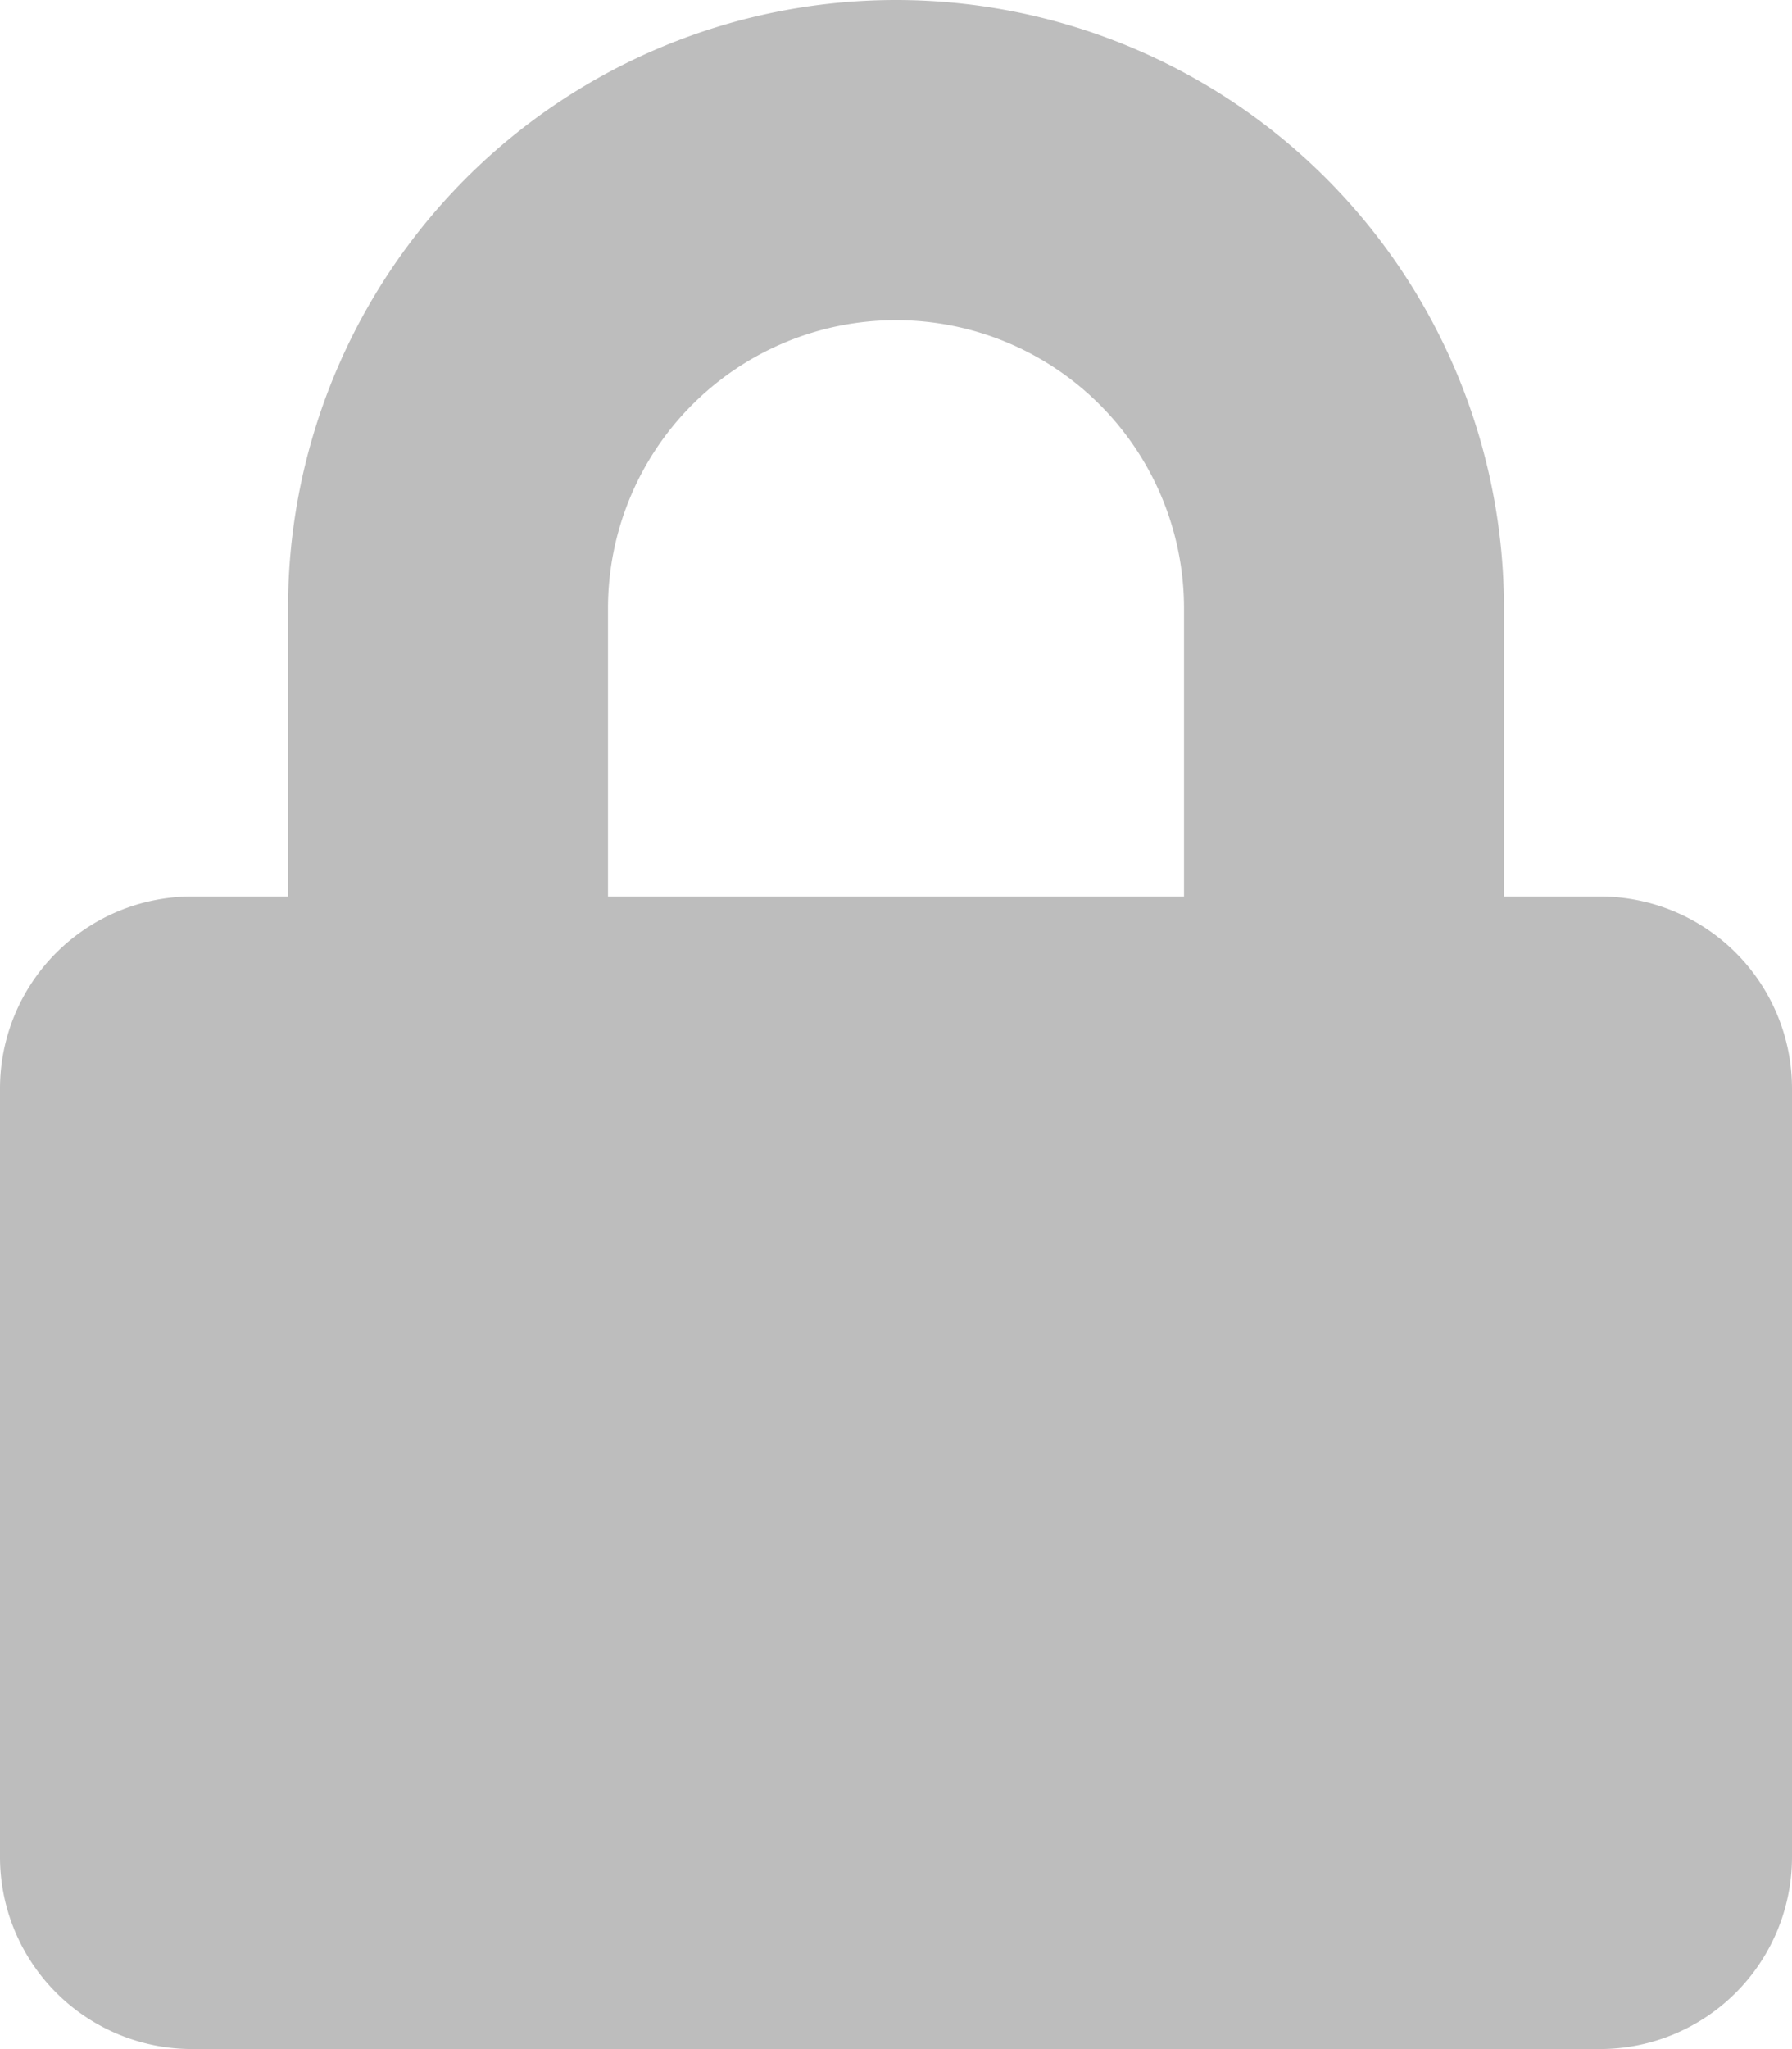 <svg xmlns="http://www.w3.org/2000/svg" width="20.9" height="23.886" viewBox="0 0 20.9 23.886"><path d="M18.661,10.45h-1.12V7.091a7.091,7.091,0,0,0-14.182,0V10.45H2.239A2.24,2.24,0,0,0,0,12.689v8.957a2.24,2.24,0,0,0,2.239,2.239H18.661A2.24,2.24,0,0,0,20.9,21.646V12.689A2.24,2.24,0,0,0,18.661,10.45Zm-4.852,0H7.091V7.091a3.359,3.359,0,1,1,6.718,0Z" opacity="0.261"/></svg>